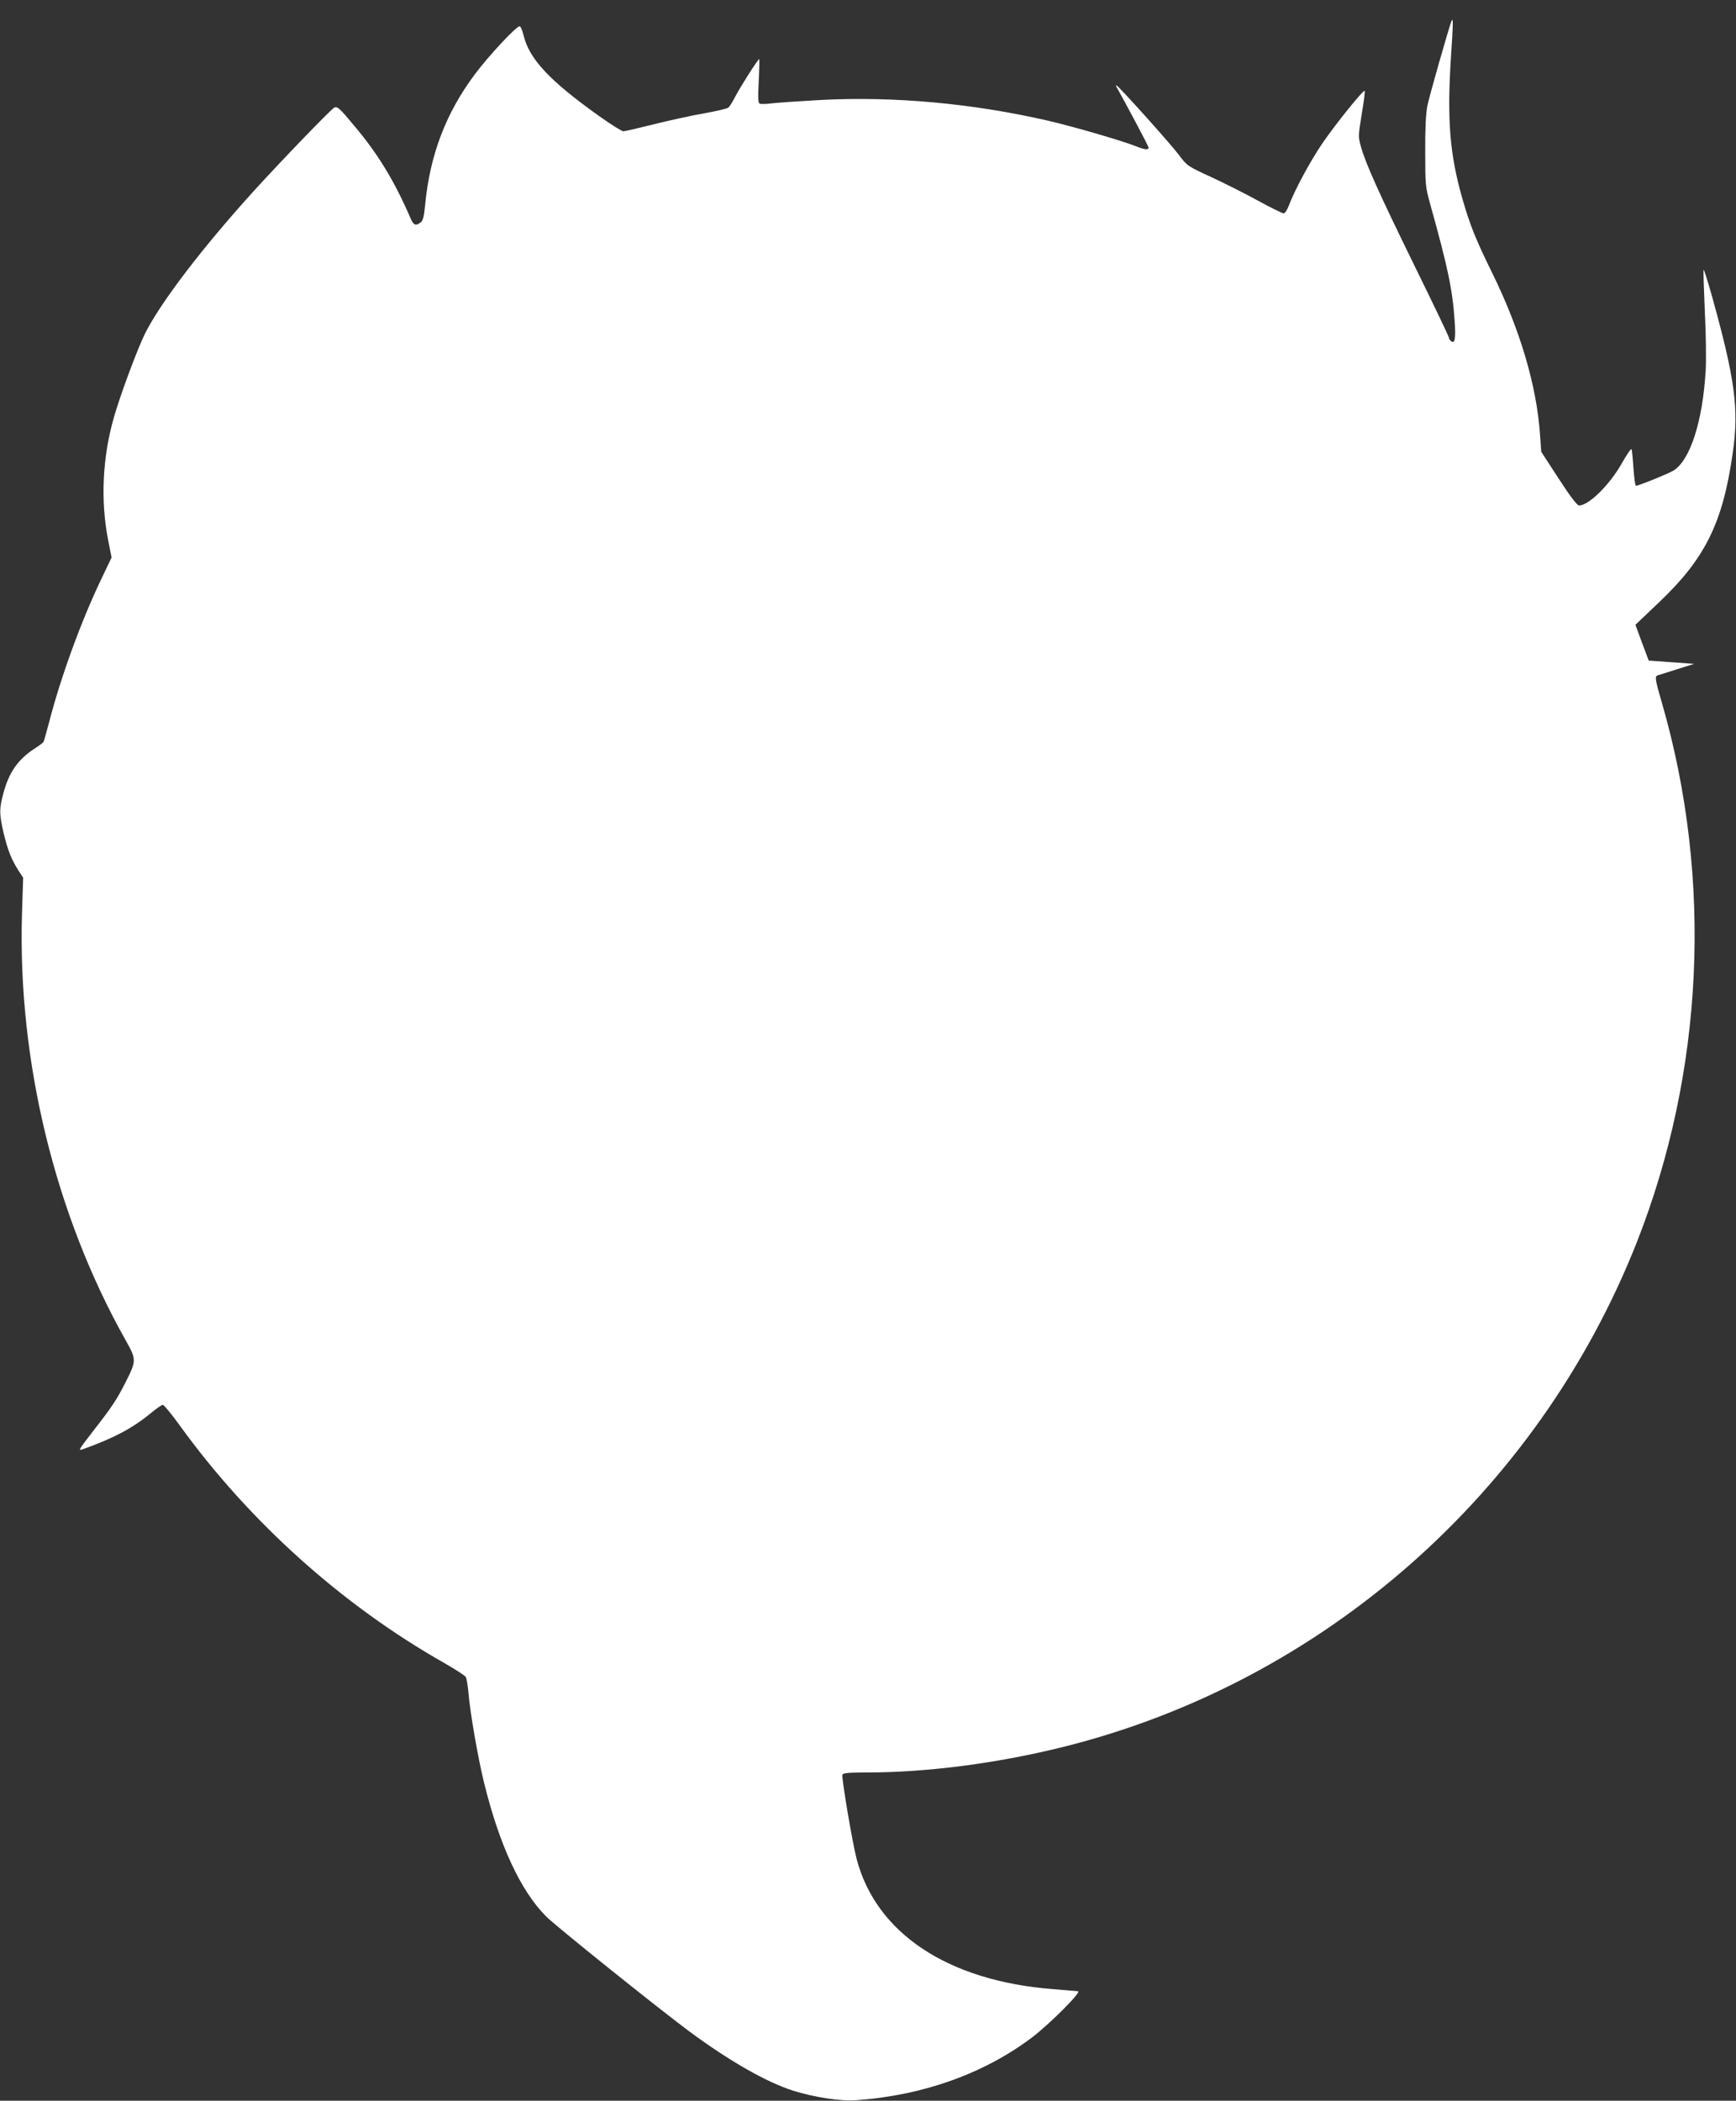 <?xml version="1.0" standalone="no"?>
<!DOCTYPE svg PUBLIC "-//W3C//DTD SVG 20010904//EN"
 "http://www.w3.org/TR/2001/REC-SVG-20010904/DTD/svg10.dtd">
<svg version="1.0" xmlns="http://www.w3.org/2000/svg"
 width="1058pt" height="1280pt" viewBox="0 0 1058 1280"
 preserveAspectRatio="xMidYMid meet">
<rect x="0" y="0" width="1058" height="1280" fill="#333333" stroke="none"/>
<g transform="translate(0,1280) scale(0.1,-0.1)"
fill="#ffffff" stroke="none">
<path d="M8845 12669 c-20 -55 -135 -458 -146 -514 -9 -47 -14 -139 -13 -280
0 -205 1 -213 32 -325 106 -380 134 -513 147 -702 8 -109 2 -146 -21 -127 -8
6 -14 16 -14 22 0 7 -94 203 -209 437 -218 445 -298 623 -327 727 -17 60 -16
67 5 198 13 75 21 139 18 141 -8 9 -183 -209 -261 -324 -74 -110 -165 -279
-201 -374 -10 -27 -24 -48 -32 -48 -8 0 -77 34 -152 75 -76 42 -205 107 -287
145 -148 68 -149 69 -200 137 -49 66 -370 423 -380 423 -3 0 -3 -3 -1 -7 55
-97 197 -364 197 -372 0 -16 -23 -14 -80 9 -90 35 -372 117 -530 154 -460 106
-940 150 -1385 127 -126 -7 -259 -16 -295 -20 -36 -5 -71 -6 -79 -3 -11 4 -12
29 -7 139 4 73 5 133 3 133 -8 0 -122 -180 -150 -236 -14 -27 -31 -55 -39 -60
-7 -6 -71 -21 -143 -34 -71 -12 -209 -42 -305 -66 -96 -24 -182 -44 -191 -44
-9 0 -75 41 -145 91 -304 216 -430 350 -464 497 -7 28 -17 52 -23 52 -21 0
-190 -181 -274 -294 -175 -234 -273 -490 -302 -794 -7 -72 -13 -96 -27 -107
-30 -23 -43 -18 -61 23 -98 227 -198 392 -341 562 -93 112 -105 122 -124 115
-17 -7 -310 -310 -487 -504 -314 -346 -569 -679 -666 -871 -46 -92 -150 -371
-190 -510 -71 -246 -83 -510 -36 -751 l21 -106 -64 -134 c-122 -255 -246 -596
-316 -867 -17 -63 -32 -118 -35 -123 -3 -5 -30 -25 -60 -44 -97 -65 -151 -143
-184 -267 -26 -97 -26 -124 0 -240 25 -105 47 -162 90 -230 l30 -46 -7 -219
c-27 -895 201 -1834 631 -2598 67 -119 67 -125 1 -256 -54 -106 -81 -148 -191
-289 -106 -138 -103 -132 -58 -116 177 64 291 124 399 213 35 29 69 53 76 53
7 0 55 -58 106 -129 423 -584 986 -1090 1606 -1442 70 -40 131 -79 135 -88 5
-9 12 -52 16 -96 10 -122 60 -407 96 -551 93 -377 221 -653 376 -810 57 -58
687 -563 873 -701 246 -182 471 -310 634 -362 128 -40 289 -65 384 -58 407 29
779 162 1071 382 109 83 304 278 281 282 -8 1 -78 7 -154 13 -639 50 -1076
340 -1195 792 -27 103 -93 497 -87 514 4 11 37 14 146 14 372 0 801 56 1205
157 1578 395 2886 1546 3489 3070 410 1038 466 2210 156 3285 -44 150 -46 167
-27 173 6 2 59 19 117 37 l105 33 -139 10 -138 10 -41 109 -40 109 146 139
c280 266 387 484 447 908 39 269 14 452 -130 968 -24 84 -45 150 -47 148 -3
-2 1 -116 7 -253 7 -136 9 -300 5 -363 -18 -308 -95 -546 -197 -608 -32 -19
-212 -92 -228 -92 -4 0 -11 48 -15 108 -4 59 -9 111 -12 115 -3 5 -30 -35 -60
-88 -75 -132 -202 -256 -260 -255 -12 1 -54 56 -124 164 l-106 163 -7 99 c-20
301 -120 640 -291 989 -101 205 -136 293 -181 449 -79 273 -96 488 -71 871 14
209 14 246 2 214z"/>
</g>
</svg>
